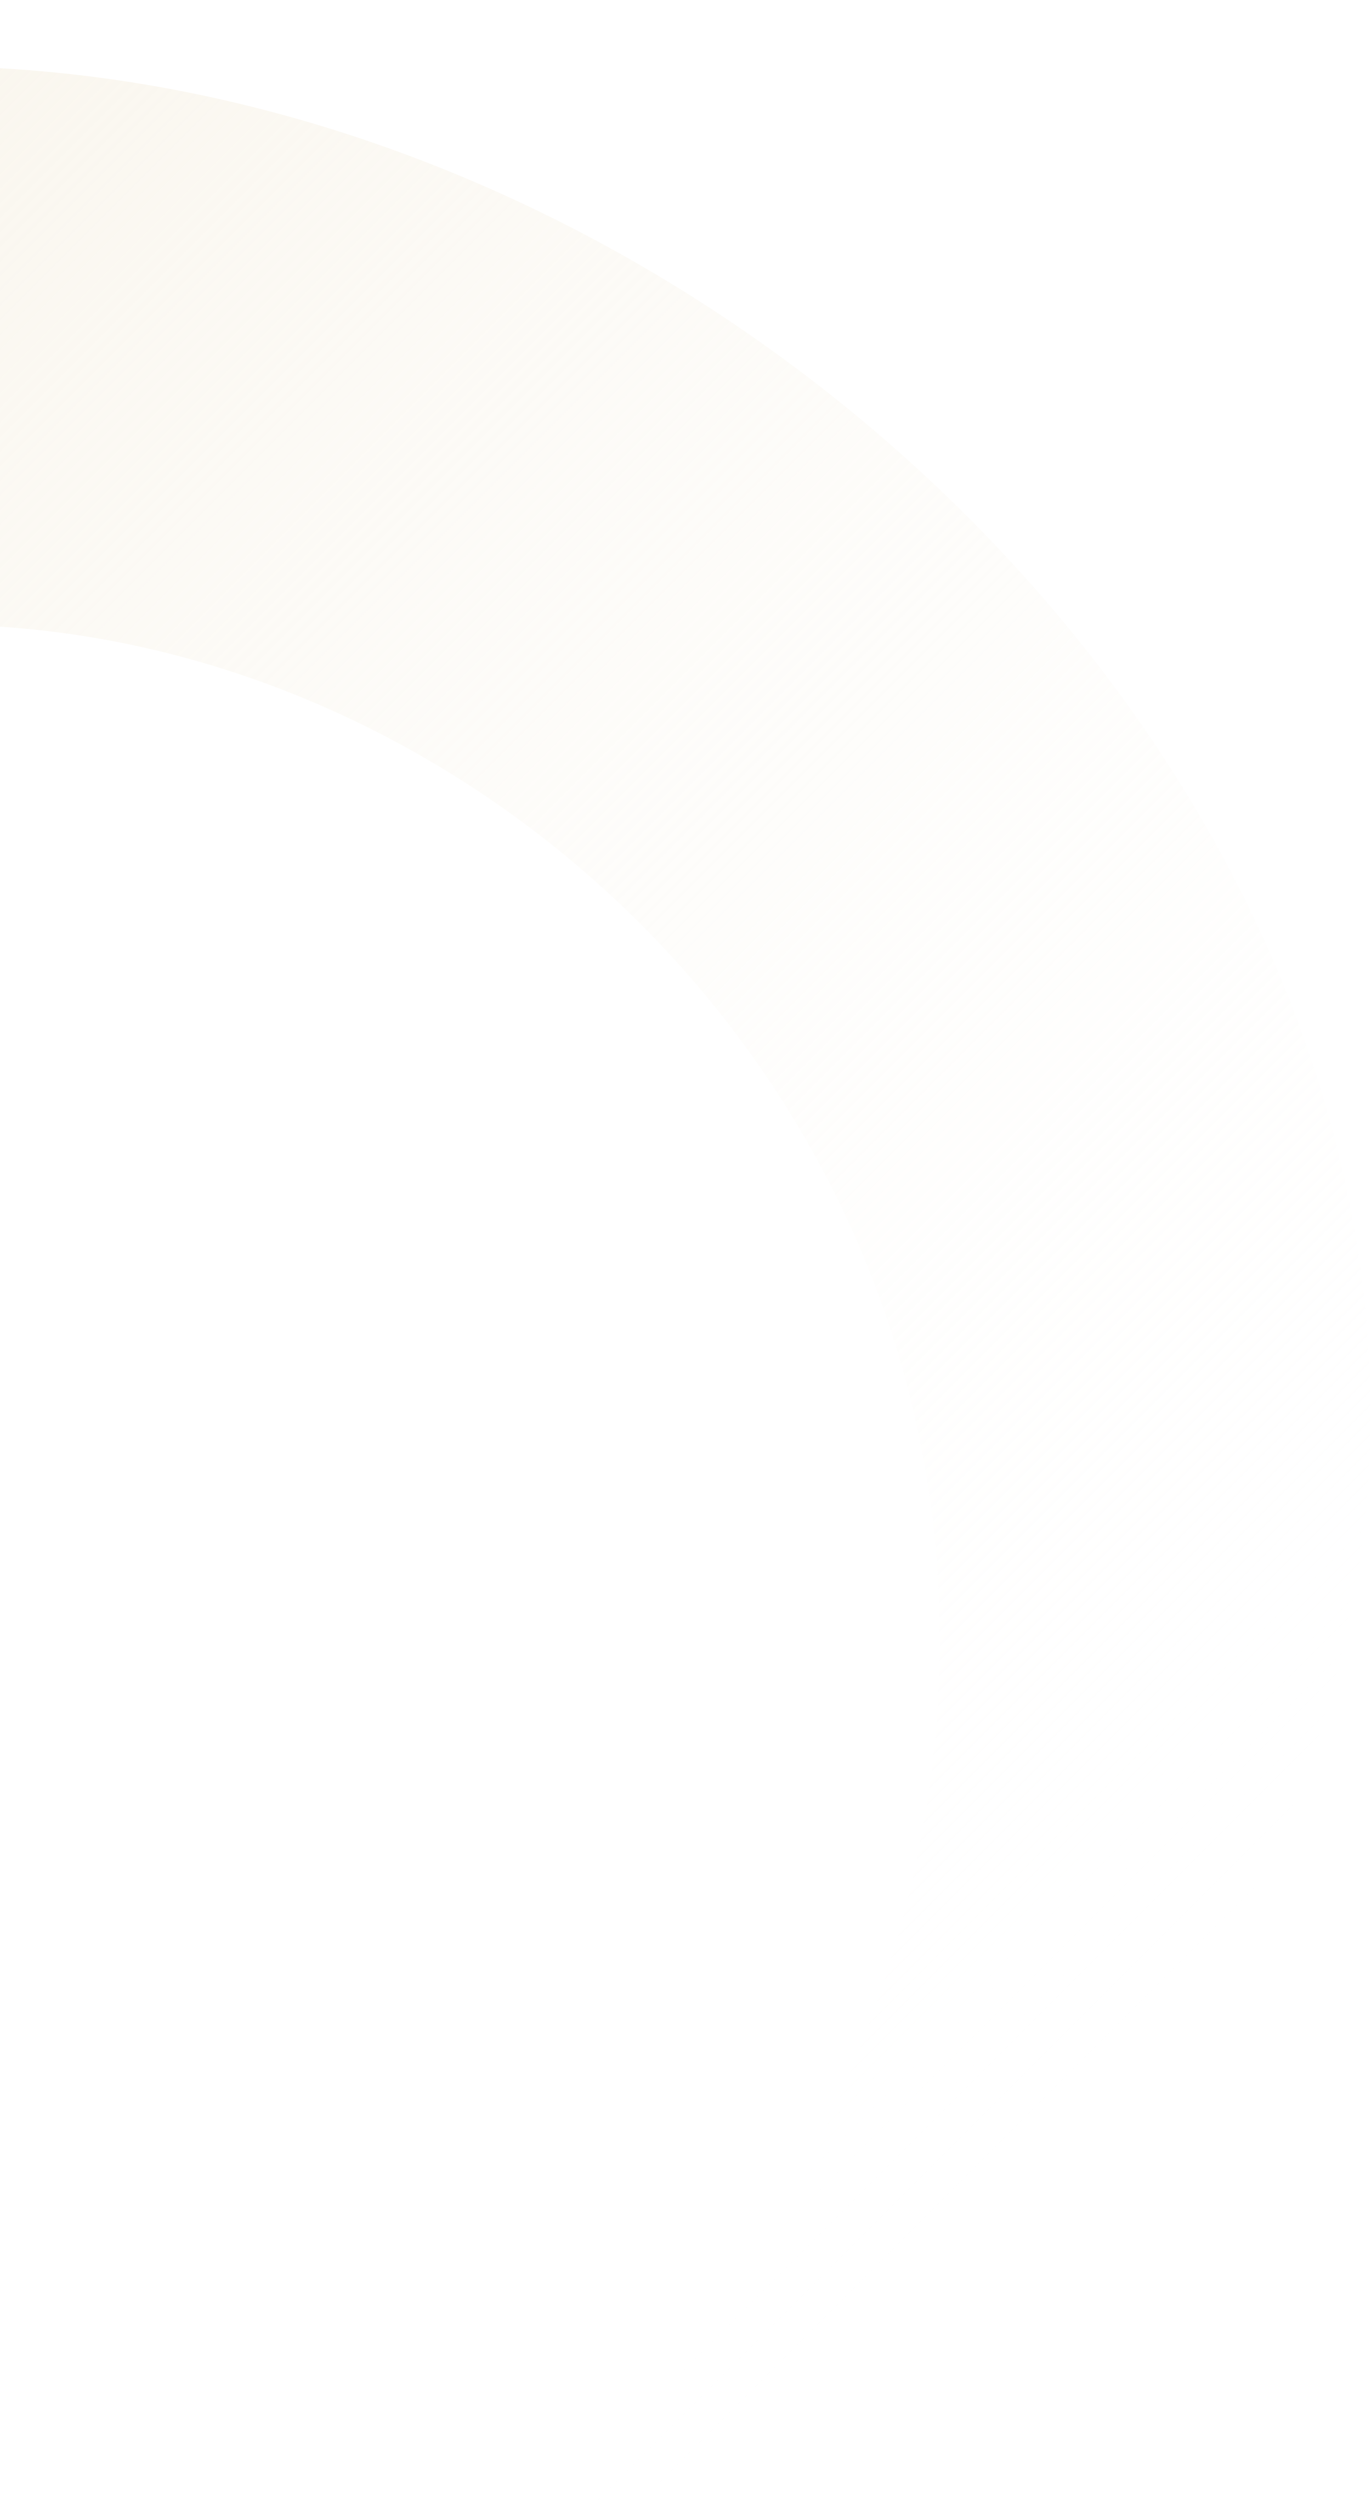 <svg width="727" height="1325" viewBox="0 0 727 1325" fill="none" xmlns="http://www.w3.org/2000/svg"><g filter="url(#filter0_i_0_2552)"><path fill-rule="evenodd" clip-rule="evenodd" d="M274.425 1324C1513.93 682.403-119.282-785.777-750.143 531.256c127.11-28.16 180.713-41.205 301.312-16.957C21.266-78.631 916.384 652.683 274.425 1324z" fill="url(#paint0_linear_0_2552)"/></g><defs><linearGradient id="paint0_linear_0_2552" x1="-792.648" y1="474.047" x2="185.525" y2="1452.22" gradientUnits="userSpaceOnUse"><stop stop-color="#F8F3E8"/><stop offset="1" stop-color="#fff" stop-opacity=".01"/></linearGradient><filter id="filter0_i_0_2552" x="-750.143" y=".046" width="1476.92" height="1323.96" filterUnits="userSpaceOnUse" color-interpolation-filters="sRGB"><feFlood flood-opacity="0" result="BackgroundImageFix"/><feBlend in="SourceGraphic" in2="BackgroundImageFix" result="shape"/><feColorMatrix in="SourceAlpha" values="0 0 0 0 0 0 0 0 0 0 0 0 0 0 0 0 0 0 127 0" result="hardAlpha"/><feOffset dy="35"/><feComposite in2="hardAlpha" operator="arithmetic" k2="-1" k3="1"/><feColorMatrix values="0 0 0 0 1 0 0 0 0 1 0 0 0 0 1 0 0 0 0.1 0"/><feBlend in2="shape" result="effect1_innerShadow_0_2552"/></filter></defs></svg>